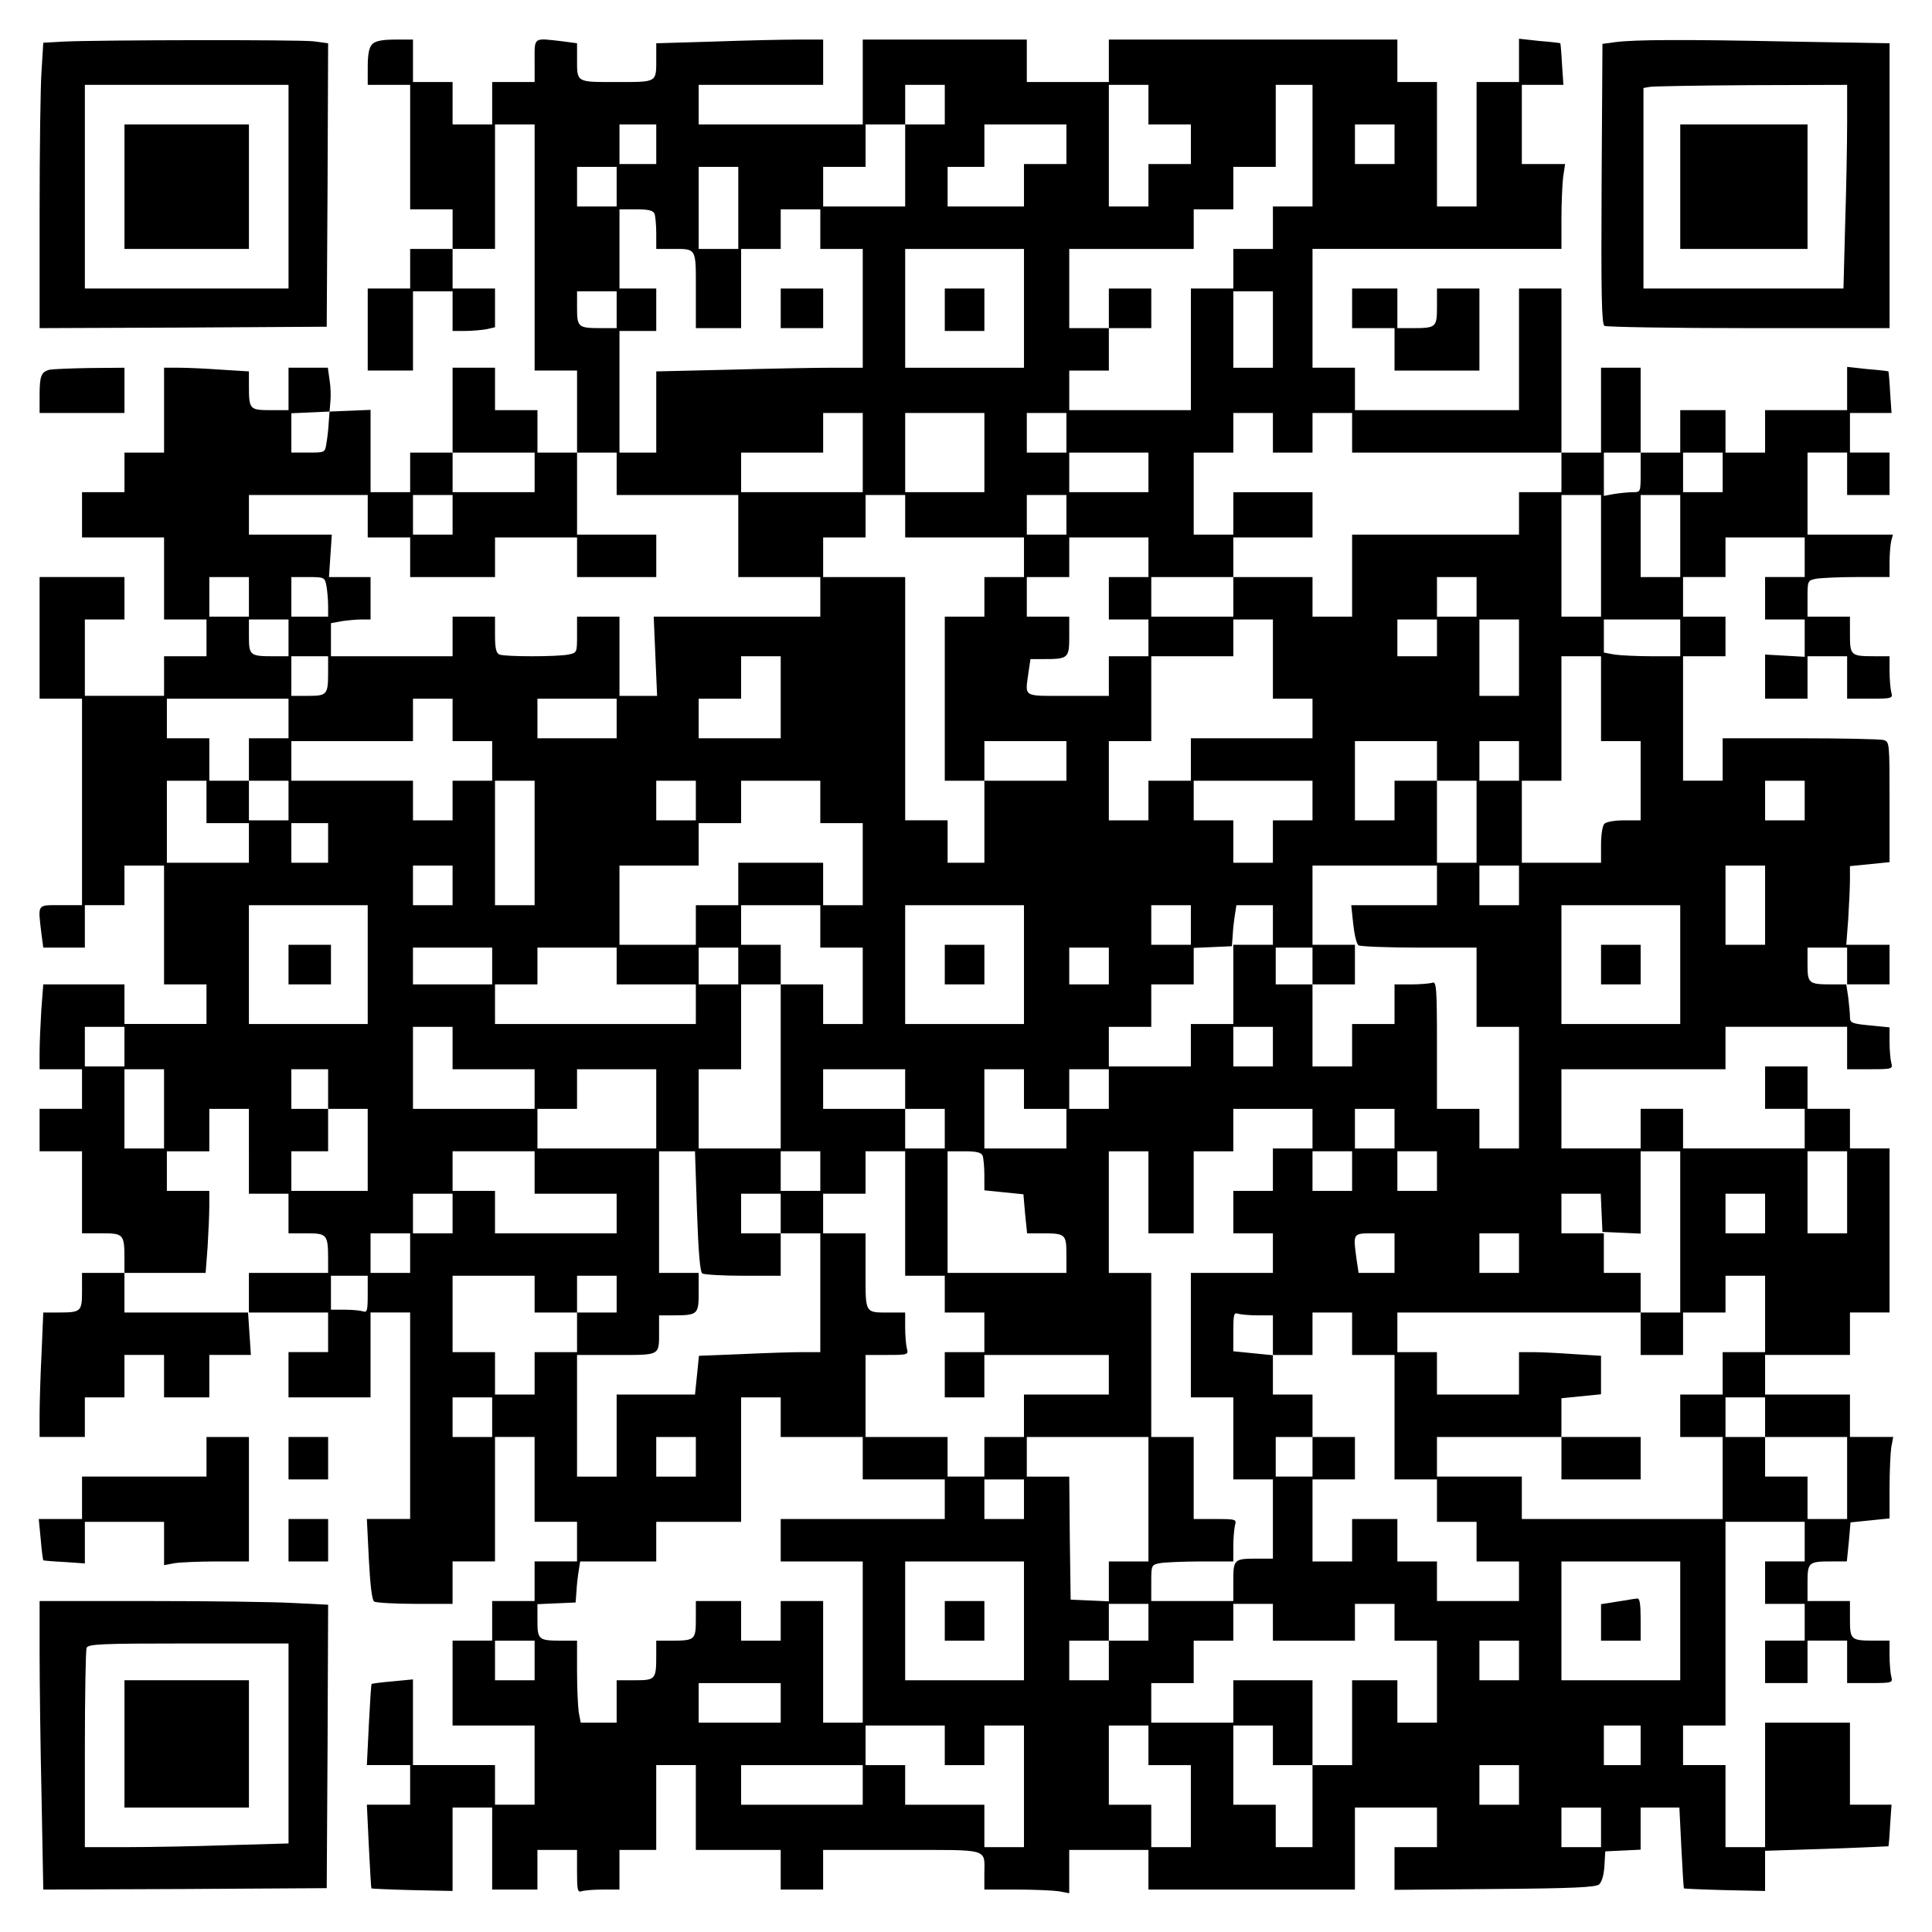 <?xml version="1.0" encoding="UTF-8" standalone="yes"?>
<svg version="1.0" xmlns="http://www.w3.org/2000/svg" width="512pt" height="512pt" viewBox="0 0 683 683" preserveAspectRatio="xMidYMid meet">
  <g transform="translate(0,683) scale(0.1,-0.1)" fill="#000000" stroke="none">
    <path d="M224 6683 l-71 -4 -6 -97 c-4 -53 -7 -280 -7 -505 l0 -407 508 2 507
3 3 501 2 501 -52 7 c-53 6 -749 5 -884 -1z m796 -513 l0 -360 -360 0 -360 0
0 360 0 360 360 0 360 0 0 -360z"/>
    <path d="M440 6170 l0 -220 220 0 220 0 0 220 0 220 -220 0 -220 0 0 -220z"/>
    <path d="M1316 6674 c-11 -11 -16 -35 -16 -80 l0 -64 75 0 75 0 0 -220 0 -220
75 0 75 0 0 -70 0 -70 -75 0 -75 0 0 -70 0 -70 -75 0 -75 0 0 -145 0 -145 80
0 80 0 0 140 0 140 70 0 70 0 0 -70 0 -70 44 0 c24 0 58 3 75 6 l31 7 0 68 0
69 -75 0 -75 0 0 70 0 70 75 0 75 0 0 220 0 220 70 0 70 0 0 -435 0 -435 75 0
75 0 0 -145 0 -145 -70 0 -70 0 0 75 0 75 -75 0 -75 0 0 75 0 75 -75 0 -75 0
0 -150 0 -150 -75 0 -75 0 0 -70 0 -70 -70 0 -70 0 0 145 0 146 -72 -3 -73 -3
-3 -40 c-1 -22 -5 -55 -8 -72 -5 -33 -5 -33 -64 -33 l-60 0 0 70 0 69 68 3 67
3 3 35 c2 19 1 54 -3 77 l-6 43 -70 0 -69 0 0 -75 0 -75 -64 0 c-73 0 -76 3
-76 84 l0 53 -97 6 c-54 4 -122 7 -150 7 l-53 0 0 -150 0 -150 -70 0 -70 0 0
-70 0 -70 -75 0 -75 0 0 -80 0 -80 145 0 145 0 0 -145 0 -145 75 0 75 0 0 -65
0 -65 -75 0 -75 0 0 -70 0 -70 -140 0 -140 0 0 135 0 135 70 0 70 0 0 75 0 75
-150 0 -150 0 0 -215 0 -215 75 0 75 0 0 -365 0 -365 -75 0 c-85 0 -81 6 -69
-97 l7 -53 73 0 74 0 0 75 0 75 70 0 70 0 0 70 0 70 70 0 70 0 0 -210 0 -210
75 0 75 0 0 -70 0 -70 -145 0 -145 0 0 70 0 70 -144 0 -143 0 -7 -92 c-3 -50
-6 -117 -6 -150 l0 -58 75 0 75 0 0 -70 0 -70 -75 0 -75 0 0 -75 0 -75 75 0
75 0 0 -145 0 -145 69 0 c78 0 81 -3 81 -92 l0 -48 -75 0 -75 0 0 -64 c0 -73
-3 -76 -84 -76 l-53 0 -6 -143 c-4 -78 -7 -177 -7 -219 l0 -78 80 0 80 0 0 70
0 70 70 0 70 0 0 75 0 75 70 0 70 0 0 -75 0 -75 80 0 80 0 0 75 0 75 73 0 74
0 -5 75 -5 75 142 0 141 0 0 -70 0 -70 -70 0 -70 0 0 -80 0 -80 145 0 145 0 0
150 0 150 70 0 70 0 0 -365 0 -365 -76 0 -77 0 7 -142 c5 -93 11 -145 19 -150
7 -4 72 -8 145 -8 l132 0 0 75 0 75 75 0 75 0 0 220 0 220 70 0 70 0 0 -150 0
-150 75 0 75 0 0 -70 0 -70 -75 0 -75 0 0 -70 0 -70 -75 0 -75 0 0 -70 0 -70
-70 0 -70 0 0 -150 0 -150 145 0 145 0 0 -140 0 -140 -70 0 -70 0 0 70 0 70
-145 0 -145 0 0 151 0 152 -72 -7 c-39 -3 -73 -8 -74 -9 -2 -1 -6 -67 -10
-145 l-7 -142 77 0 76 0 0 -70 0 -70 -76 0 -77 0 7 -147 c4 -81 8 -148 9 -149
1 -1 66 -4 145 -6 l142 -3 0 147 0 148 70 0 70 0 0 -145 0 -145 80 0 80 0 0
70 0 70 70 0 70 0 0 -76 c0 -65 2 -75 16 -70 9 3 42 6 75 6 l59 0 0 70 0 70
65 0 65 0 0 150 0 150 70 0 70 0 0 -150 0 -150 150 0 150 0 0 -70 0 -70 75 0
75 0 0 70 0 70 279 0 c315 0 291 7 291 -86 l0 -54 113 0 c61 0 129 -3 150 -6
l37 -7 0 77 0 76 140 0 140 0 0 -70 0 -70 365 0 365 0 0 145 0 145 145 0 145
0 0 -70 0 -70 -75 0 -75 0 0 -75 0 -76 353 3 c277 2 357 6 370 16 10 9 17 33
19 65 l3 52 63 3 62 3 0 74 0 75 69 0 68 0 7 -142 c4 -79 8 -144 9 -144 1 -1
66 -4 145 -6 l142 -3 0 71 0 71 218 7 c119 4 218 9 218 9 1 1 4 35 6 75 l5 72
-73 0 -74 0 0 145 0 145 -150 0 -150 0 0 -220 0 -220 -70 0 -70 0 0 145 0 145
-75 0 -75 0 0 70 0 70 75 0 75 0 0 360 0 360 140 0 140 0 0 -70 0 -70 -70 0
-70 0 0 -75 0 -75 70 0 70 0 0 -65 0 -65 -70 0 -70 0 0 -75 0 -75 75 0 75 0 0
75 0 75 70 0 70 0 0 -75 0 -75 81 0 c79 0 81 1 75 23 -3 12 -6 46 -6 75 l0 52
-54 0 c-83 0 -86 3 -86 76 l0 64 -75 0 -75 0 0 64 c0 73 3 76 85 76 l54 0 7
69 6 69 69 7 69 7 0 107 c0 58 3 123 6 144 l7 37 -77 0 -76 0 0 75 0 75 -150
0 -150 0 0 70 0 70 150 0 150 0 0 75 0 75 70 0 70 0 0 290 0 290 -70 0 -70 0
0 70 0 70 -75 0 -75 0 0 75 0 75 -75 0 -75 0 0 -75 0 -75 70 0 70 0 0 -70 0
-70 -215 0 -215 0 0 70 0 70 -75 0 -75 0 0 -70 0 -70 -140 0 -140 0 0 140 0
140 290 0 290 0 0 75 0 75 215 0 215 0 0 -75 0 -75 81 0 c79 0 81 1 75 23 -3
12 -6 45 -6 73 l0 52 -70 7 c-64 6 -70 9 -70 30 0 12 -3 43 -6 69 l-7 46 77 0
76 0 0 70 0 70 -76 0 -77 0 7 92 c3 50 6 112 6 139 l0 47 70 7 70 7 0 213 c0
212 0 213 -22 219 -13 3 -146 6 -295 6 l-273 0 0 -75 0 -75 -70 0 -70 0 0 220
0 220 75 0 75 0 0 70 0 70 -75 0 -75 0 0 70 0 70 75 0 75 0 0 70 0 70 140 0
140 0 0 -70 0 -70 -70 0 -70 0 0 -75 0 -75 70 0 70 0 0 -66 0 -66 -70 4 -70 4
0 -78 0 -78 75 0 75 0 0 75 0 75 70 0 70 0 0 -75 0 -75 81 0 c79 0 81 1 75 23
-3 12 -6 46 -6 75 l0 52 -54 0 c-83 0 -86 3 -86 76 l0 64 -75 0 -75 0 0 64 c0
63 0 64 31 70 17 3 83 6 145 6 l114 0 0 53 c0 28 3 62 6 75 l6 22 -151 0 -151
0 0 145 0 145 70 0 70 0 0 -75 0 -75 75 0 75 0 0 75 0 75 -70 0 -70 0 0 70 0
70 74 0 73 0 -5 73 c-2 39 -5 73 -6 74 0 1 -34 5 -73 8 l-73 8 0 -77 0 -76
-145 0 -145 0 0 -75 0 -75 -70 0 -70 0 0 75 0 75 -80 0 -80 0 0 -75 0 -75 -70
0 -70 0 0 150 0 150 -70 0 -70 0 0 -150 0 -150 -70 0 -70 0 0 290 0 290 -75 0
-75 0 0 -215 0 -215 -290 0 -290 0 0 75 0 75 -75 0 -75 0 0 210 0 210 440 0
440 0 0 104 c0 57 3 124 6 150 l7 46 -77 0 -76 0 0 140 0 140 74 0 73 0 -5 73
c-2 39 -5 73 -6 74 0 1 -34 5 -73 8 l-73 8 0 -77 0 -76 -75 0 -75 0 0 -220 0
-220 -70 0 -70 0 0 220 0 220 -70 0 -70 0 0 75 0 75 -510 0 -510 0 0 -75 0
-75 -145 0 -145 0 0 75 0 75 -290 0 -290 0 0 -150 0 -150 -290 0 -290 0 0 70
0 70 220 0 220 0 0 80 0 80 -92 0 c-51 0 -184 -3 -295 -7 l-203 -6 0 -53 c0
-87 5 -84 -140 -84 -145 0 -140 -3 -140 84 l0 53 -52 7 c-104 12 -98 16 -98
-69 l0 -75 -75 0 -75 0 0 -75 0 -75 -70 0 -70 0 0 75 0 75 -70 0 -70 0 0 75 0
75 -64 0 c-45 0 -69 -5 -80 -16z m2024 -214 l0 -70 -70 0 -70 0 0 -145 0 -145
-145 0 -145 0 0 70 0 70 75 0 75 0 0 75 0 75 70 0 70 0 0 70 0 70 70 0 70 0 0
-70z m720 0 l0 -70 75 0 75 0 0 -70 0 -70 -75 0 -75 0 0 -75 0 -75 -70 0 -70
0 0 215 0 215 70 0 70 0 0 -70z m580 -145 l0 -215 -70 0 -70 0 0 -75 0 -75
-70 0 -70 0 0 -70 0 -70 -75 0 -75 0 0 -215 0 -215 -215 0 -215 0 0 70 0 70
70 0 70 0 0 75 0 75 -70 0 -70 0 0 140 0 140 220 0 220 0 0 70 0 70 70 0 70 0
0 75 0 75 75 0 75 0 0 145 0 145 65 0 65 0 0 -215z m-2320 5 l0 -70 -65 0 -65
0 0 70 0 70 65 0 65 0 0 -70z m1450 0 l0 -70 -75 0 -75 0 0 -75 0 -75 -135 0
-135 0 0 70 0 70 65 0 65 0 0 75 0 75 145 0 145 0 0 -70z m1160 0 l0 -70 -70
0 -70 0 0 70 0 70 70 0 70 0 0 -70z m-2750 -150 l0 -70 -70 0 -70 0 0 70 0 70
70 0 70 0 0 -70z m430 -75 l0 -145 -70 0 -70 0 0 145 0 145 70 0 70 0 0 -145z
m-296 -21 c3 -9 6 -40 6 -70 l0 -54 54 0 c90 0 86 6 86 -146 l0 -134 80 0 80
0 0 140 0 140 70 0 70 0 0 70 0 70 70 0 70 0 0 -70 0 -70 75 0 75 0 0 -210 0
-210 -108 0 c-60 0 -224 -3 -365 -7 l-257 -6 0 -144 0 -143 -65 0 -65 0 0 215
0 215 65 0 65 0 0 75 0 75 -65 0 -65 0 0 140 0 140 59 0 c44 0 60 -4 65 -16z
m1306 -334 l0 -210 -210 0 -210 0 0 210 0 210 210 0 210 0 0 -210z m-1440 -5
l0 -65 -54 0 c-82 0 -86 3 -86 71 l0 59 70 0 70 0 0 -65z m2320 -70 l0 -135
-70 0 -70 0 0 135 0 135 70 0 70 0 0 -135z m-1450 -435 l0 -140 -215 0 -215 0
0 70 0 70 145 0 145 0 0 70 0 70 70 0 70 0 0 -140z m430 0 l0 -140 -140 0
-140 0 0 140 0 140 140 0 140 0 0 -140z m290 70 l0 -70 -70 0 -70 0 0 70 0 70
70 0 70 0 0 -70z m730 0 l0 -70 70 0 70 0 0 70 0 70 70 0 70 0 0 -70 0 -70
370 0 370 0 0 -70 0 -70 -75 0 -75 0 0 -75 0 -75 -295 0 -295 0 0 -145 0 -145
-70 0 -70 0 0 70 0 70 -140 0 -140 0 0 -70 0 -70 -145 0 -145 0 0 70 0 70 145
0 145 0 0 70 0 70 140 0 140 0 0 80 0 80 -140 0 -140 0 0 -75 0 -75 -70 0 -70
0 0 145 0 145 70 0 70 0 0 70 0 70 70 0 70 0 0 -70z m-2610 -140 l0 -70 -145
0 -145 0 0 70 0 70 145 0 145 0 0 -70z m290 -5 l0 -75 215 0 215 0 0 -145 0
-145 145 0 145 0 0 -70 0 -70 -294 0 -295 0 6 -140 6 -140 -66 0 -67 0 0 140
0 140 -75 0 -75 0 0 -64 c0 -63 0 -64 -31 -70 -40 -8 -222 -8 -243 0 -12 5
-16 21 -16 70 l0 64 -75 0 -75 0 0 -70 0 -70 -215 0 -215 0 0 59 0 58 38 7
c20 3 52 6 70 6 l32 0 0 75 0 75 -73 0 -74 0 5 75 5 75 -147 0 -146 0 0 70 0
70 210 0 210 0 0 -75 0 -75 75 0 75 0 0 -70 0 -70 150 0 150 0 0 70 0 70 145
0 145 0 0 -70 0 -70 140 0 140 0 0 75 0 75 -140 0 -140 0 0 145 0 145 70 0 70
0 0 -75z m1880 5 l0 -70 -140 0 -140 0 0 70 0 70 140 0 140 0 0 -70z m1740 0
c0 -70 0 -70 -27 -70 -16 0 -45 -3 -65 -6 l-38 -7 0 77 0 76 65 0 65 0 0 -70z
m290 0 l0 -70 -70 0 -70 0 0 70 0 70 70 0 70 0 0 -70z m-4490 -150 l0 -70 -70
0 -70 0 0 70 0 70 70 0 70 0 0 -70z m1600 -5 l0 -75 210 0 210 0 0 -70 0 -70
-70 0 -70 0 0 -70 0 -70 -70 0 -70 0 0 -290 0 -290 70 0 70 0 0 70 0 70 145 0
145 0 0 -70 0 -70 -145 0 -145 0 0 -145 0 -145 -65 0 -65 0 0 75 0 75 -75 0
-75 0 0 430 0 430 -145 0 -145 0 0 70 0 70 75 0 75 0 0 75 0 75 70 0 70 0 0
-75z m570 5 l0 -70 -70 0 -70 0 0 70 0 70 70 0 70 0 0 -70z m1890 -145 l0
-215 -70 0 -70 0 0 215 0 215 70 0 70 0 0 -215z m280 70 l0 -145 -70 0 -70 0
0 145 0 145 70 0 70 0 0 -145z m-1880 -75 l0 -70 -70 0 -70 0 0 -75 0 -75 70
0 70 0 0 -65 0 -65 -70 0 -70 0 0 -70 0 -70 -145 0 c-163 0 -151 -7 -139 84
l7 46 46 0 c88 0 91 3 91 81 l0 69 -75 0 -75 0 0 70 0 70 75 0 75 0 0 70 0 70
140 0 140 0 0 -70z m-3180 -140 l0 -70 -70 0 -70 0 0 70 0 70 70 0 70 0 0 -70z
m274 39 c3 -17 6 -49 6 -70 l0 -39 -65 0 -65 0 0 70 0 70 59 0 c58 0 59 -1 65
-31z m4066 -39 l0 -70 -70 0 -70 0 0 70 0 70 70 0 70 0 0 -70z m-4200 -145 l0
-65 -54 0 c-82 0 -86 3 -86 71 l0 59 70 0 70 0 0 -65z m3480 -75 l0 -140 70 0
70 0 0 -70 0 -70 -215 0 -215 0 0 -75 0 -75 -75 0 -75 0 0 -70 0 -70 -70 0
-70 0 0 140 0 140 75 0 75 0 0 150 0 150 145 0 145 0 0 65 0 65 70 0 70 0 0
-140z m580 75 l0 -65 -70 0 -70 0 0 65 0 65 70 0 70 0 0 -65z m290 -70 l0
-135 -70 0 -70 0 0 135 0 135 70 0 70 0 0 -135z m570 70 l0 -65 -97 0 c-54 0
-115 3 -135 6 l-38 7 0 58 0 59 135 0 135 0 0 -65z m-4780 -119 c0 -82 -3 -86
-71 -86 l-59 0 0 70 0 70 65 0 65 0 0 -54z m1600 -91 l0 -145 -145 0 -145 0 0
70 0 70 75 0 75 0 0 75 0 75 70 0 70 0 0 -145z m2900 -5 l0 -150 70 0 70 0 0
-140 0 -140 -58 0 c-32 0 -63 -5 -70 -12 -7 -7 -12 -39 -12 -75 l0 -63 -140 0
-140 0 0 145 0 145 70 0 70 0 0 220 0 220 70 0 70 0 0 -150z m-4640 -70 l0
-70 -70 0 -70 0 0 -75 0 -75 70 0 70 0 0 -70 0 -70 -70 0 -70 0 0 70 0 70 -70
0 -70 0 0 75 0 75 -75 0 -75 0 0 70 0 70 215 0 215 0 0 -70z m580 -5 l0 -75
70 0 70 0 0 -70 0 -70 -70 0 -70 0 0 -70 0 -70 -70 0 -70 0 0 70 0 70 -215 0
-215 0 0 70 0 70 215 0 215 0 0 75 0 75 70 0 70 0 0 -75z m580 5 l0 -70 -140
0 -140 0 0 70 0 70 140 0 140 0 0 -70z m2900 -150 l0 -70 70 0 70 0 0 -145 0
-145 -70 0 -70 0 0 145 0 145 -75 0 -75 0 0 -70 0 -70 -70 0 -70 0 0 140 0
140 145 0 145 0 0 -70z m290 0 l0 -70 -70 0 -70 0 0 70 0 70 70 0 70 0 0 -70z
m-4640 -145 l0 -75 75 0 75 0 0 -70 0 -70 -145 0 -145 0 0 145 0 145 70 0 70
0 0 -75z m1160 -145 l0 -220 -70 0 -70 0 0 220 0 220 70 0 70 0 0 -220z m570
150 l0 -70 -70 0 -70 0 0 70 0 70 70 0 70 0 0 -70z m440 -5 l0 -75 75 0 75 0
0 -145 0 -145 -70 0 -70 0 0 75 0 75 -150 0 -150 0 0 -75 0 -75 -75 0 -75 0 0
-70 0 -70 -135 0 -135 0 0 140 0 140 140 0 140 0 0 75 0 75 75 0 75 0 0 75 0
75 140 0 140 0 0 -75z m1740 5 l0 -70 -70 0 -70 0 0 -75 0 -75 -70 0 -70 0 0
75 0 75 -70 0 -70 0 0 70 0 70 210 0 210 0 0 -70z m1740 0 l0 -70 -70 0 -70 0
0 70 0 70 70 0 70 0 0 -70z m-5220 -150 l0 -70 -65 0 -65 0 0 70 0 70 65 0 65
0 0 -70z m440 -150 l0 -70 -70 0 -70 0 0 70 0 70 70 0 70 0 0 -70z m3480 0 l0
-70 -151 0 -152 0 7 -67 c4 -37 12 -71 19 -75 7 -4 103 -8 215 -8 l202 0 0
-140 0 -140 75 0 75 0 0 -215 0 -215 -70 0 -70 0 0 70 0 70 -75 0 -75 0 0 226
c0 202 -2 225 -16 220 -9 -3 -42 -6 -75 -6 l-59 0 0 -70 0 -70 -75 0 -75 0 0
-75 0 -75 -70 0 -70 0 0 145 0 145 -65 0 -65 0 0 65 0 65 65 0 65 0 0 -65 0
-65 75 0 75 0 0 70 0 70 -75 0 -75 0 0 140 0 140 220 0 220 0 0 -70z m290 0
l0 -70 -70 0 -70 0 0 70 0 70 70 0 70 0 0 -70z m870 -70 l0 -140 -70 0 -70 0
0 140 0 140 70 0 70 0 0 -140z m-4940 -210 l0 -210 -210 0 -210 0 0 210 0 210
210 0 210 0 0 -210z m1600 135 l0 -75 75 0 75 0 0 -135 0 -135 -70 0 -70 0 0
70 0 70 -75 0 -75 0 0 -290 0 -290 -145 0 -145 0 0 140 0 140 75 0 75 0 0 150
0 150 70 0 70 0 0 70 0 70 -70 0 -70 0 0 70 0 70 140 0 140 0 0 -75z m720
-135 l0 -210 -210 0 -210 0 0 210 0 210 210 0 210 0 0 -210z m590 140 l0 -70
-70 0 -70 0 0 70 0 70 70 0 70 0 0 -70z m290 0 l0 -70 -70 0 -70 0 0 -140 0
-140 -75 0 -75 0 0 -75 0 -75 -145 0 -145 0 0 70 0 70 75 0 75 0 0 75 0 75 75
0 75 0 0 65 0 64 68 3 67 3 3 40 c1 22 5 55 8 73 l5 32 64 0 65 0 0 -70z
m1440 -140 l0 -210 -210 0 -210 0 0 210 0 210 210 0 210 0 0 -210z m-4200 -5
l0 -65 -140 0 -140 0 0 65 0 65 140 0 140 0 0 -65z m440 0 l0 -65 140 0 140 0
0 -70 0 -70 -355 0 -355 0 0 70 0 70 75 0 75 0 0 65 0 65 140 0 140 0 0 -65z
m430 0 l0 -65 -70 0 -70 0 0 65 0 65 70 0 70 0 0 -65z m1310 0 l0 -65 -70 0
-70 0 0 65 0 65 70 0 70 0 0 -65z m2610 0 l0 -65 -54 0 c-82 0 -86 3 -86 71
l0 59 70 0 70 0 0 -65z m-6090 -285 l0 -70 -70 0 -70 0 0 70 0 70 70 0 70 0 0
-70z m1160 -5 l0 -75 145 0 145 0 0 -70 0 -70 -215 0 -215 0 0 145 0 145 70 0
70 0 0 -75z m2900 5 l0 -70 -70 0 -70 0 0 70 0 70 70 0 70 0 0 -70z m-3920
-220 l0 -140 -70 0 -70 0 0 140 0 140 70 0 70 0 0 -140z m580 70 l0 -70 70 0
70 0 0 -145 0 -145 -135 0 -135 0 0 70 0 70 65 0 65 0 0 75 0 75 -65 0 -65 0
0 70 0 70 65 0 65 0 0 -70z m1160 -70 l0 -140 -210 0 -210 0 0 70 0 70 70 0
70 0 0 70 0 70 140 0 140 0 0 -140z m880 70 l0 -70 70 0 70 0 0 -70 0 -70 -70
0 -70 0 0 70 0 70 -145 0 -145 0 0 70 0 70 145 0 145 0 0 -70z m420 0 l0 -70
75 0 75 0 0 -70 0 -70 -145 0 -145 0 0 140 0 140 70 0 70 0 0 -70z m300 0 l0
-70 -70 0 -70 0 0 70 0 70 70 0 70 0 0 -70z m-3040 -220 l0 -150 70 0 70 0 0
-70 0 -70 64 0 c72 0 76 -4 76 -92 l0 -48 -140 0 -140 0 0 -70 0 -70 -220 0
-220 0 0 70 0 70 144 0 143 0 7 92 c3 50 6 115 6 145 l0 53 -75 0 -75 0 0 70
0 70 75 0 75 0 0 75 0 75 70 0 70 0 0 -150z m3760 80 l0 -70 -70 0 -70 0 0
-75 0 -75 -70 0 -70 0 0 -75 0 -75 70 0 70 0 0 -70 0 -70 -145 0 -145 0 0
-220 0 -220 75 0 75 0 0 -145 0 -145 70 0 70 0 0 -140 0 -140 -54 0 c-84 0
-86 -2 -86 -81 l0 -69 -145 0 -145 0 0 64 c0 63 0 64 31 70 17 3 83 6 145 6
l114 0 0 53 c0 28 3 62 6 75 6 21 4 22 -70 22 l-76 0 0 145 0 145 -75 0 -75 0
0 290 0 290 -75 0 -75 0 0 215 0 215 70 0 70 0 0 -145 0 -145 80 0 80 0 0 145
0 145 70 0 70 0 0 75 0 75 140 0 140 0 0 -70z m290 0 l0 -70 -70 0 -70 0 0 70
0 70 70 0 70 0 0 -70z m-3040 -155 l0 -75 145 0 145 0 0 -70 0 -70 -215 0
-215 0 0 75 0 75 -75 0 -75 0 0 70 0 70 145 0 145 0 0 -75z m574 -137 c5 -146
11 -215 19 -220 7 -4 72 -8 145 -8 l132 0 0 75 0 75 -70 0 -70 0 0 70 0 70 70
0 70 0 0 -70 0 -70 70 0 70 0 0 -210 0 -210 -63 0 c-35 0 -132 -3 -215 -7
l-151 -6 -7 -69 -7 -68 -138 0 -139 0 0 -145 0 -145 -70 0 -70 0 0 215 0 215
139 0 c158 0 151 -4 151 86 l0 54 48 0 c89 0 92 3 92 81 l0 69 -70 0 -70 0 0
215 0 215 63 0 64 0 7 -212z m436 142 l0 -70 -70 0 -70 0 0 70 0 70 70 0 70 0
0 -70z m300 -150 l0 -220 70 0 70 0 0 -65 0 -65 70 0 70 0 0 -70 0 -70 -70 0
-70 0 0 -80 0 -80 70 0 70 0 0 75 0 75 220 0 220 0 0 -70 0 -70 -150 0 -150 0
0 -75 0 -75 -70 0 -70 0 0 -70 0 -70 -65 0 -65 0 0 70 0 70 -145 0 -145 0 0
145 0 145 76 0 c74 0 76 1 70 23 -3 12 -6 46 -6 75 l0 52 -54 0 c-90 0 -86 -6
-86 146 l0 134 -75 0 -75 0 0 70 0 70 75 0 75 0 0 75 0 75 70 0 70 0 0 -220z
m274 204 c3 -9 6 -40 6 -69 l0 -53 69 -7 69 -7 6 -69 7 -69 54 0 c82 0 85 -3
85 -76 l0 -64 -210 0 -210 0 0 215 0 215 59 0 c44 0 60 -4 65 -16z m1306 -54
l0 -70 -70 0 -70 0 0 70 0 70 70 0 70 0 0 -70z m300 0 l0 -70 -70 0 -70 0 0
70 0 70 70 0 70 0 0 -70z m860 -215 l0 -285 -70 0 -70 0 0 -75 0 -75 75 0 75
0 0 75 0 75 75 0 75 0 0 65 0 65 70 0 70 0 0 -135 0 -135 -75 0 -75 0 0 -75 0
-75 -75 0 -75 0 0 -75 0 -75 75 0 75 0 0 -145 0 -145 -355 0 -355 0 0 75 0 75
-150 0 -150 0 0 70 0 70 220 0 220 0 0 69 0 68 70 7 70 7 0 68 0 68 -97 6
c-54 4 -119 7 -145 7 l-48 0 0 -75 0 -75 -145 0 -145 0 0 75 0 75 -70 0 -70 0
0 70 0 70 430 0 430 0 0 70 0 70 -65 0 -65 0 0 70 0 70 -75 0 -75 0 0 70 0 70
70 0 69 0 3 -67 3 -68 68 -3 67 -3 0 146 0 145 70 0 70 0 0 -285z m590 140 l0
-145 -70 0 -70 0 0 145 0 145 70 0 70 0 0 -145z m-4930 -75 l0 -70 -70 0 -70
0 0 70 0 70 70 0 70 0 0 -70z m4640 0 l0 -70 -70 0 -70 0 0 70 0 70 70 0 70 0
0 -70z m-4790 -140 l0 -70 -70 0 -70 0 0 70 0 70 70 0 70 0 0 -70z m3480 0 l0
-70 -64 0 -63 0 -7 46 c-13 97 -15 94 64 94 l70 0 0 -70z m440 0 l0 -70 -70 0
-70 0 0 70 0 70 70 0 70 0 0 -70z m-4070 -146 c0 -56 -2 -65 -16 -60 -9 3 -38
6 -65 6 l-49 0 0 60 0 60 65 0 65 0 0 -66z m590 1 l0 -65 75 0 75 0 0 65 0 65
70 0 70 0 0 -65 0 -65 -70 0 -70 0 0 -70 0 -70 -75 0 -75 0 0 -75 0 -75 -70 0
-70 0 0 75 0 75 -75 0 -75 0 0 135 0 135 145 0 145 0 0 -65z m2556 -75 l54 0
0 -70 0 -70 70 0 70 0 0 75 0 75 70 0 70 0 0 -75 0 -75 75 0 75 0 0 -220 0
-220 75 0 75 0 0 -75 0 -75 70 0 70 0 0 -70 0 -70 75 0 75 0 0 -70 0 -70 -145
0 -145 0 0 70 0 70 -70 0 -70 0 0 75 0 75 -80 0 -80 0 0 -75 0 -75 -70 0 -70
0 0 145 0 145 75 0 75 0 0 75 0 75 -75 0 -75 0 0 -70 0 -70 -65 0 -65 0 0 70
0 70 65 0 65 0 0 75 0 75 -70 0 -70 0 0 69 0 70 -70 7 -70 7 0 69 c0 60 2 69
16 64 9 -3 40 -6 70 -6z m-2706 -360 l0 -70 -70 0 -70 0 0 70 0 70 70 0 70 0
0 -70z m1020 0 l0 -70 145 0 145 0 0 -75 0 -75 145 0 145 0 0 -70 0 -70 -290
0 -290 0 0 -75 0 -75 145 0 145 0 0 -285 0 -285 -70 0 -70 0 0 215 0 215 -75
0 -75 0 0 -70 0 -70 -70 0 -70 0 0 70 0 70 -80 0 -80 0 0 -64 c0 -73 -3 -76
-86 -76 l-54 0 0 -54 c0 -83 -3 -86 -76 -86 l-64 0 0 -75 0 -75 -64 0 -63 0
-7 37 c-3 21 -6 86 -6 146 l0 107 -54 0 c-82 0 -86 3 -86 71 l0 58 68 3 67 3
3 40 c1 22 5 55 8 73 l5 32 134 0 135 0 0 70 0 70 150 0 150 0 0 220 0 220 70
0 70 0 0 -70z m3480 0 l0 -70 145 0 145 0 0 -145 0 -145 -70 0 -70 0 0 75 0
75 -75 0 -75 0 0 70 0 70 -70 0 -70 0 0 70 0 70 70 0 70 0 0 -70z m-3780 -140
l0 -70 -70 0 -70 0 0 70 0 70 70 0 70 0 0 -70z m1600 -150 l0 -220 -70 0 -70
0 0 -70 0 -71 -67 3 -68 3 -3 218 -2 217 -75 0 -75 0 0 70 0 70 215 0 215 0 0
-220z m-440 0 l0 -70 -70 0 -70 0 0 70 0 70 70 0 70 0 0 -70z m0 -430 l0 -210
-210 0 -210 0 0 210 0 210 210 0 210 0 0 -210z m2320 0 l0 -210 -210 0 -210 0
0 210 0 210 210 0 210 0 0 -210z m-1880 -5 l0 -65 -70 0 -70 0 0 -70 0 -70
-70 0 -70 0 0 70 0 70 70 0 70 0 0 65 0 65 70 0 70 0 0 -65z m440 0 l0 -65
145 0 145 0 0 65 0 65 70 0 70 0 0 -65 0 -65 75 0 75 0 0 -145 0 -145 -70 0
-70 0 0 75 0 75 -80 0 -80 0 0 -150 0 -150 -70 0 -70 0 0 -145 0 -145 -65 0
-65 0 0 75 0 75 -75 0 -75 0 0 140 0 140 70 0 70 0 0 -70 0 -70 70 0 70 0 0
150 0 150 -140 0 -140 0 0 -75 0 -75 -145 0 -145 0 0 70 0 70 75 0 75 0 0 75
0 75 70 0 70 0 0 65 0 65 70 0 70 0 0 -65z m-2610 -135 l0 -70 -70 0 -70 0 0
70 0 70 70 0 70 0 0 -70z m3480 0 l0 -70 -70 0 -70 0 0 70 0 70 70 0 70 0 0
-70z m-2610 -150 l0 -70 -145 0 -145 0 0 70 0 70 145 0 145 0 0 -70z m580
-150 l0 -70 70 0 70 0 0 70 0 70 70 0 70 0 0 -215 0 -215 -70 0 -70 0 0 75 0
75 -140 0 -140 0 0 70 0 70 -70 0 -70 0 0 70 0 70 140 0 140 0 0 -70z m720 0
l0 -70 75 0 75 0 0 -145 0 -145 -70 0 -70 0 0 75 0 75 -75 0 -75 0 0 140 0
140 70 0 70 0 0 -70z m1740 0 l0 -70 -65 0 -65 0 0 70 0 70 65 0 65 0 0 -70z
m-2750 -140 l0 -70 -215 0 -215 0 0 70 0 70 215 0 215 0 0 -70z m2320 0 l0
-70 -70 0 -70 0 0 70 0 70 70 0 70 0 0 -70z m290 -150 l0 -70 -70 0 -70 0 0
70 0 70 70 0 70 0 0 -70z"/>
    <path d="M3920 5740 l0 -70 75 0 75 0 0 70 0 70 -75 0 -75 0 0 -70z"/>
    <path d="M2760 5740 l0 -70 75 0 75 0 0 70 0 70 -75 0 -75 0 0 -70z"/>
    <path d="M3340 5735 l0 -75 70 0 70 0 0 75 0 75 -70 0 -70 0 0 -75z"/>
    <path d="M1020 3420 l0 -70 75 0 75 0 0 70 0 70 -75 0 -75 0 0 -70z"/>
    <path d="M3340 3420 l0 -70 70 0 70 0 0 70 0 70 -70 0 -70 0 0 -70z"/>
    <path d="M5660 3420 l0 -70 70 0 70 0 0 70 0 70 -70 0 -70 0 0 -70z"/>
    <path d="M5520 1675 l0 -75 140 0 140 0 0 75 0 75 -140 0 -140 0 0 -75z"/>
    <path d="M3340 1100 l0 -70 70 0 70 0 0 70 0 70 -70 0 -70 0 0 -70z"/>
    <path d="M5750 1173 c-14 -2 -40 -6 -57 -9 l-33 -5 0 -64 0 -65 70 0 70 0 0
75 c0 54 -3 75 -12 74 -7 -1 -24 -3 -38 -6z"/>
    <path d="M5710 6681 l-45 -6 -3 -494 c-2 -389 0 -496 10 -503 7 -4 237 -8 511
-8 l497 0 0 503 0 504 -347 6 c-383 8 -555 7 -623 -2z m820 -284 c0 -74 -3
-236 -7 -360 l-6 -227 -354 0 -353 0 0 354 0 355 23 4 c12 2 174 5 360 6 l337
1 0 -133z"/>
    <path d="M5940 6170 l0 -220 225 0 225 0 0 220 0 220 -225 0 -225 0 0 -220z"/>
    <path d="M4780 5740 l0 -70 75 0 75 0 0 -75 0 -75 150 0 150 0 0 145 0 145
-75 0 -75 0 0 -64 c0 -73 -3 -76 -86 -76 l-54 0 0 70 0 70 -80 0 -80 0 0 -70z"/>
    <path d="M175 5523 c-29 -8 -35 -21 -35 -90 l0 -63 150 0 150 0 0 80 0 80
-122 -1 c-68 -1 -132 -4 -143 -6z"/>
    <path d="M730 1680 l0 -70 -220 0 -220 0 0 -75 0 -75 -76 0 -77 0 7 -72 c3
-39 8 -73 9 -74 1 -1 35 -4 75 -6 l72 -5 0 73 0 74 140 0 140 0 0 -76 0 -77
38 7 c20 3 88 6 150 6 l112 0 0 220 0 220 -75 0 -75 0 0 -70z"/>
    <path d="M1020 1675 l0 -75 70 0 70 0 0 75 0 75 -70 0 -70 0 0 -75z"/>
    <path d="M1020 1385 l0 -75 70 0 70 0 0 75 0 75 -70 0 -70 0 0 -75z"/>
    <path d="M140 983 c0 -104 3 -333 7 -511 l6 -322 501 2 501 3 3 501 2 501
-121 6 c-67 4 -297 7 -511 7 l-388 0 0 -187z m880 -316 l0 -354 -212 -6 c-116
-4 -278 -7 -360 -7 l-148 0 0 344 c0 189 3 351 6 360 5 14 47 16 360 16 l354
0 0 -353z"/>
    <path d="M440 665 l0 -225 220 0 220 0 0 225 0 225 -220 0 -220 0 0 -225z"/>
  </g>
</svg>